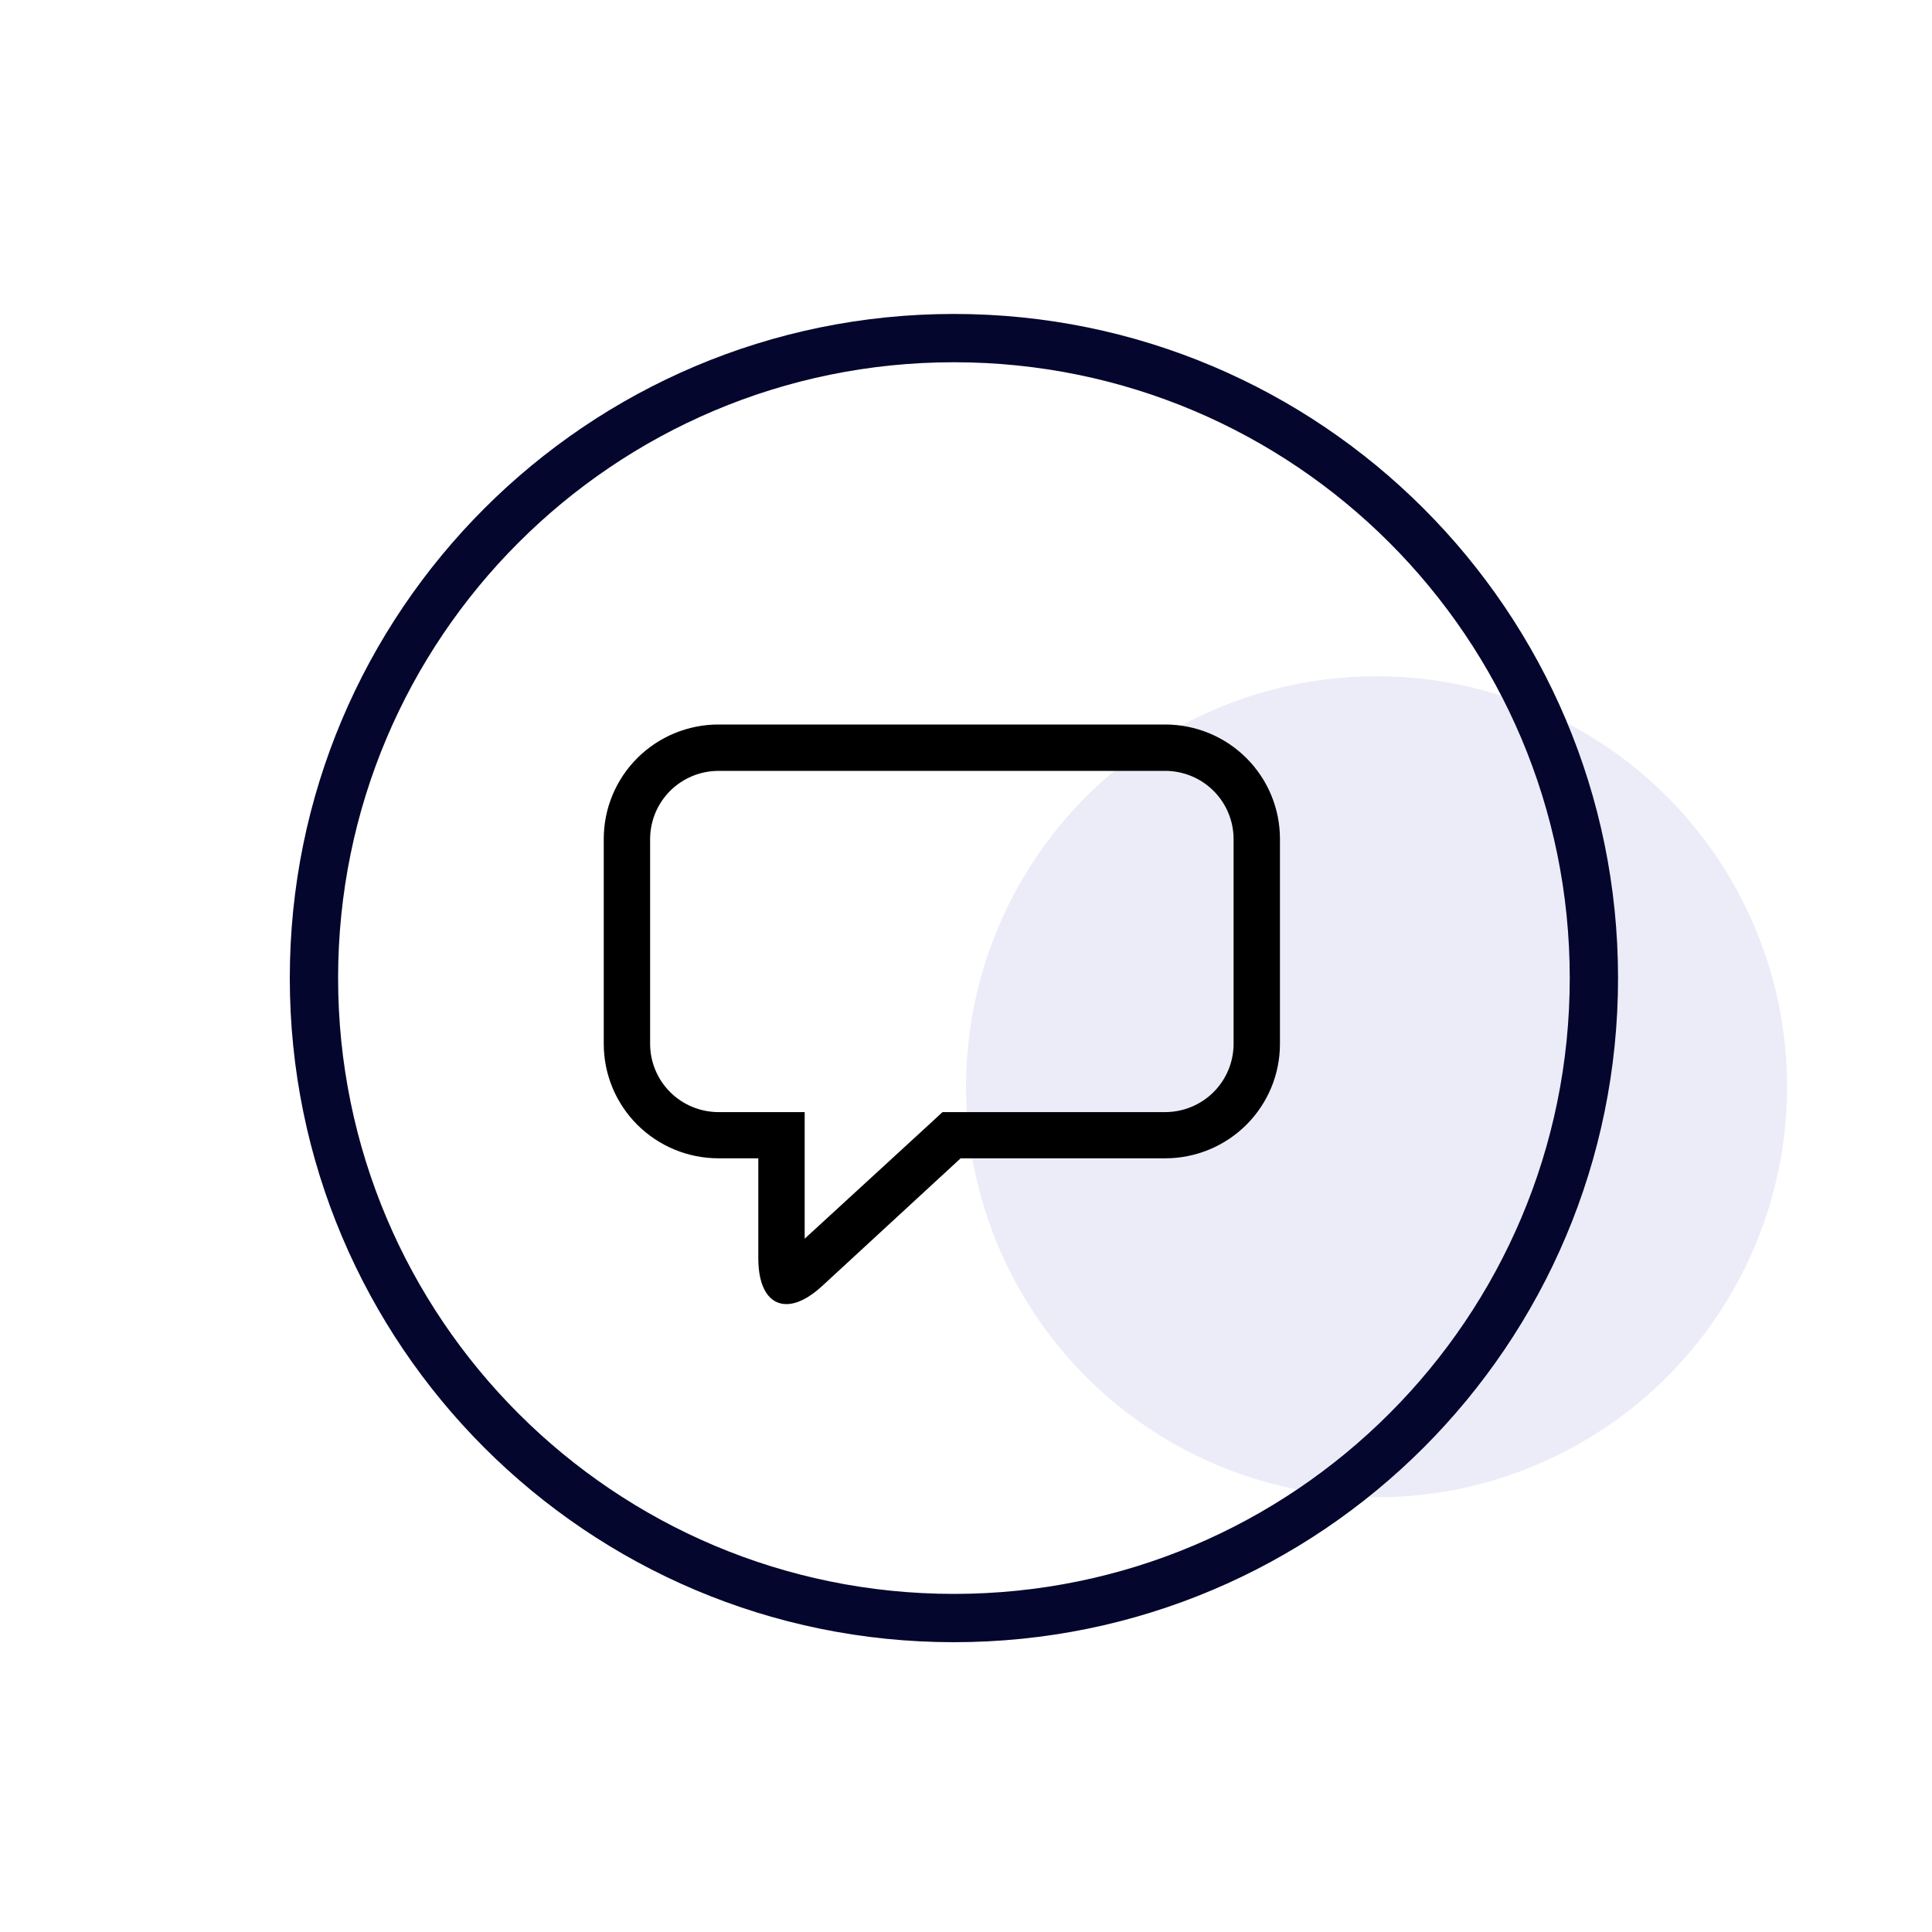 <svg width="80" height="80" viewBox="0 0 80 80" fill="none" xmlns="http://www.w3.org/2000/svg">
<circle opacity="0.6" cx="57" cy="45" r="17" fill="#DFDFF5"/>
<path fill-rule="evenodd" clip-rule="evenodd" d="M39.5 66C53.583 66 65 54.583 65 40.5C65 26.417 53.583 15 39.5 15C25.417 15 14 26.417 14 40.5C14 54.583 25.417 66 39.5 66ZM39.5 68C54.688 68 67 55.688 67 40.5C67 25.312 54.688 13 39.5 13C24.312 13 12 25.312 12 40.5C12 55.688 24.312 68 39.5 68Z" fill="#04062D"/>
<path d="M48.248 30H29.752C29.127 30 28.509 30.123 27.932 30.361C27.355 30.599 26.831 30.949 26.39 31.389C25.948 31.83 25.598 32.353 25.36 32.928C25.122 33.503 24.999 34.12 25 34.742V43.218C24.999 43.84 25.121 44.457 25.359 45.033C25.597 45.609 25.947 46.132 26.388 46.573C26.83 47.013 27.354 47.363 27.931 47.602C28.508 47.84 29.127 47.963 29.752 47.963H31.4V52.109C31.4 53.337 31.861 54 32.562 54C32.984 54 33.49 53.761 34.037 53.257L39.778 47.963H48.258C48.882 47.962 49.499 47.838 50.075 47.599C50.651 47.36 51.175 47.01 51.615 46.569C52.055 46.129 52.404 45.606 52.642 45.031C52.88 44.456 53.001 43.84 53 43.218V34.742C53.001 34.12 52.879 33.503 52.64 32.928C52.402 32.353 52.052 31.83 51.61 31.389C51.169 30.949 50.645 30.599 50.068 30.361C49.491 30.123 48.873 30 48.248 30ZM51.08 43.221C51.08 43.592 51.008 43.959 50.865 44.303C50.723 44.645 50.515 44.957 50.252 45.22C49.989 45.483 49.677 45.691 49.333 45.833C48.989 45.976 48.62 46.049 48.248 46.05H39.026L38.475 46.56L33.32 51.292V46.05H29.752C29.379 46.049 29.011 45.976 28.666 45.833C28.323 45.691 28.01 45.482 27.747 45.219C27.484 44.956 27.276 44.644 27.134 44.3C26.992 43.957 26.919 43.589 26.92 43.218V34.742C26.921 33.994 27.22 33.276 27.75 32.747C28.281 32.218 29.001 31.921 29.752 31.92H48.248C48.999 31.921 49.719 32.218 50.25 32.747C50.781 33.276 51.079 33.994 51.08 34.742V43.218V43.221Z" fill="black"/>
</svg>
